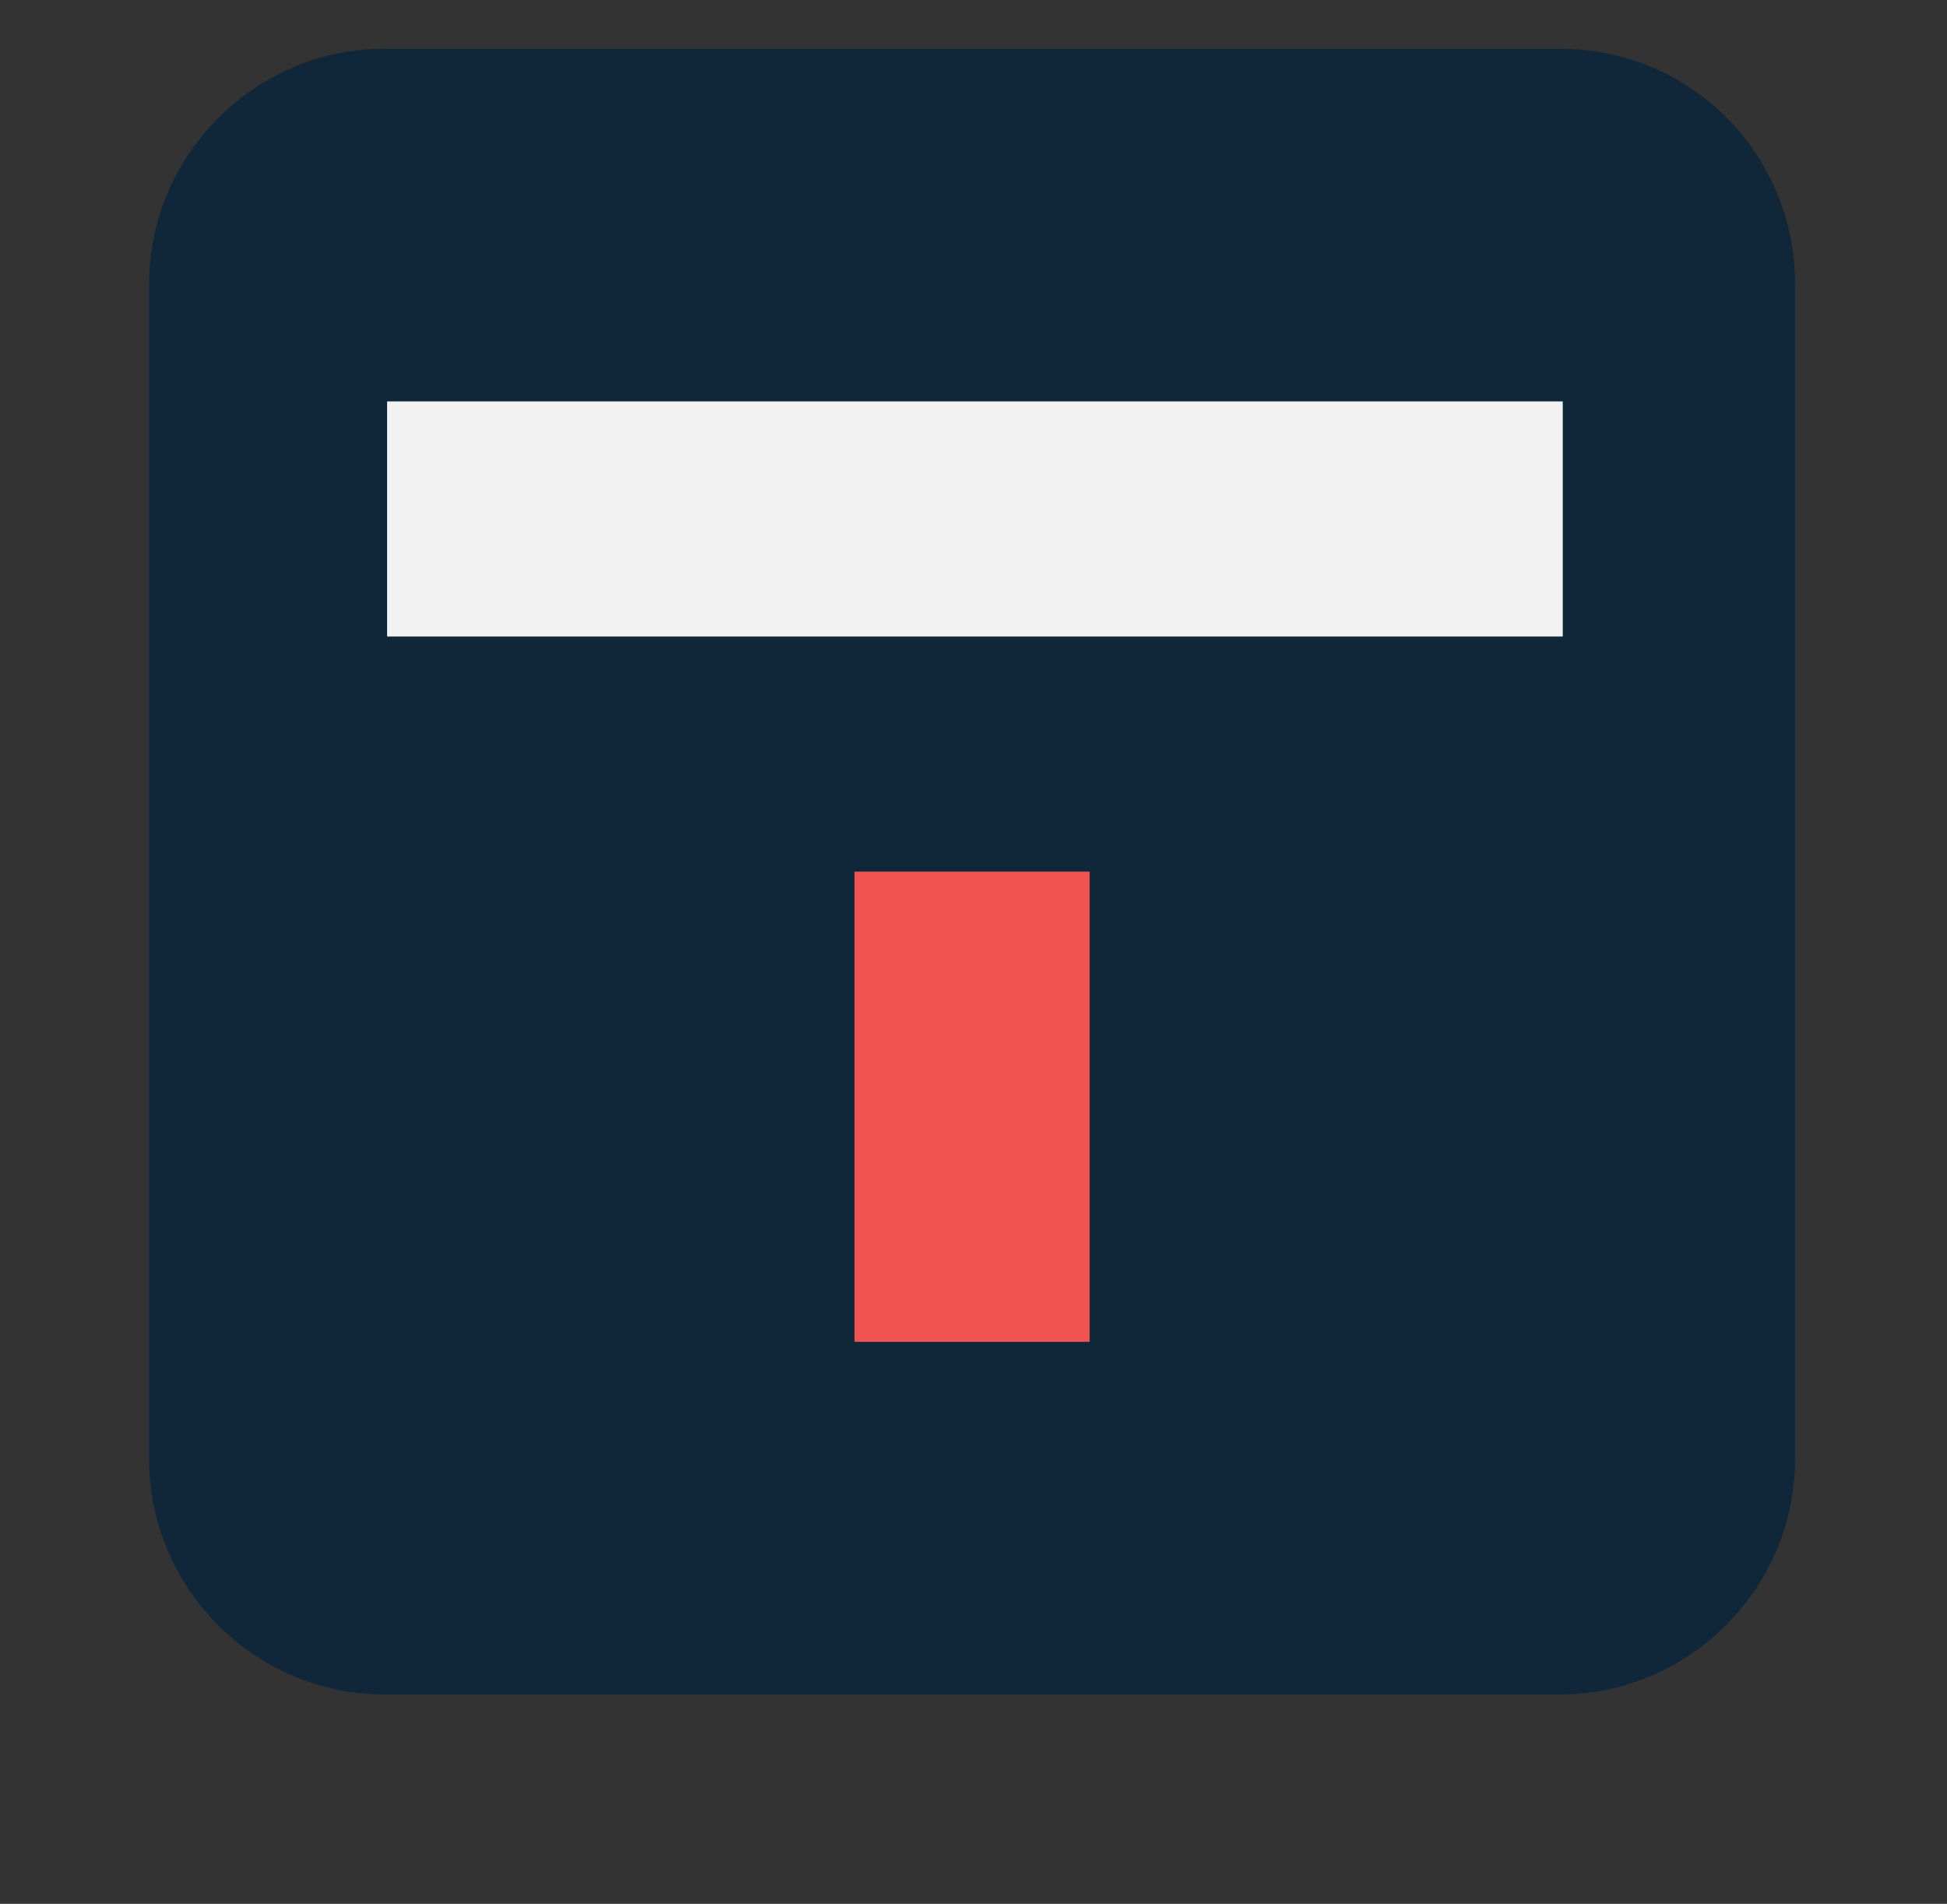 <?xml version="1.0" encoding="utf-8"?>
<!-- Generator: Adobe Illustrator 19.0.0, SVG Export Plug-In . SVG Version: 6.00 Build 0)  -->
<svg version="1.1" id="Layer_1" xmlns="http://www.w3.org/2000/svg" xmlns:xlink="http://www.w3.org/1999/xlink" x="0px" y="0px"
	 viewBox="0 0 67.9 66.4" style="enable-background:new 0 0 67.9 66.4;" xml:space="preserve">
<rect x="0" y="0" width="67.9" height="66.4" fill="#333333" stroke="none"/>
<style type="text/css">
	.st0{fill:#10273A;}
	.st1{fill:#F2F2F2;}
	.st2{fill:#F05451;}
</style>
<path id="XMLID_7555_" class="st0" d="M54.4,1.7h-41c-4.5,0-8.2,3.7-8.2,8.2v41c0,4.5,3.7,8.2,8.2,8.2h41c4.5,0,8.2-3.7,8.2-8.2v-41
	C62.6,5.4,59,1.7,54.4,1.7z"/>
<rect id="XMLID_7494_" x="13.5" y="14" class="st1" width="41" height="8.2"/>
<rect id="XMLID_7493_" x="29.8" y="30.4" class="st2" width="8.2" height="16.4"/>
</svg>
